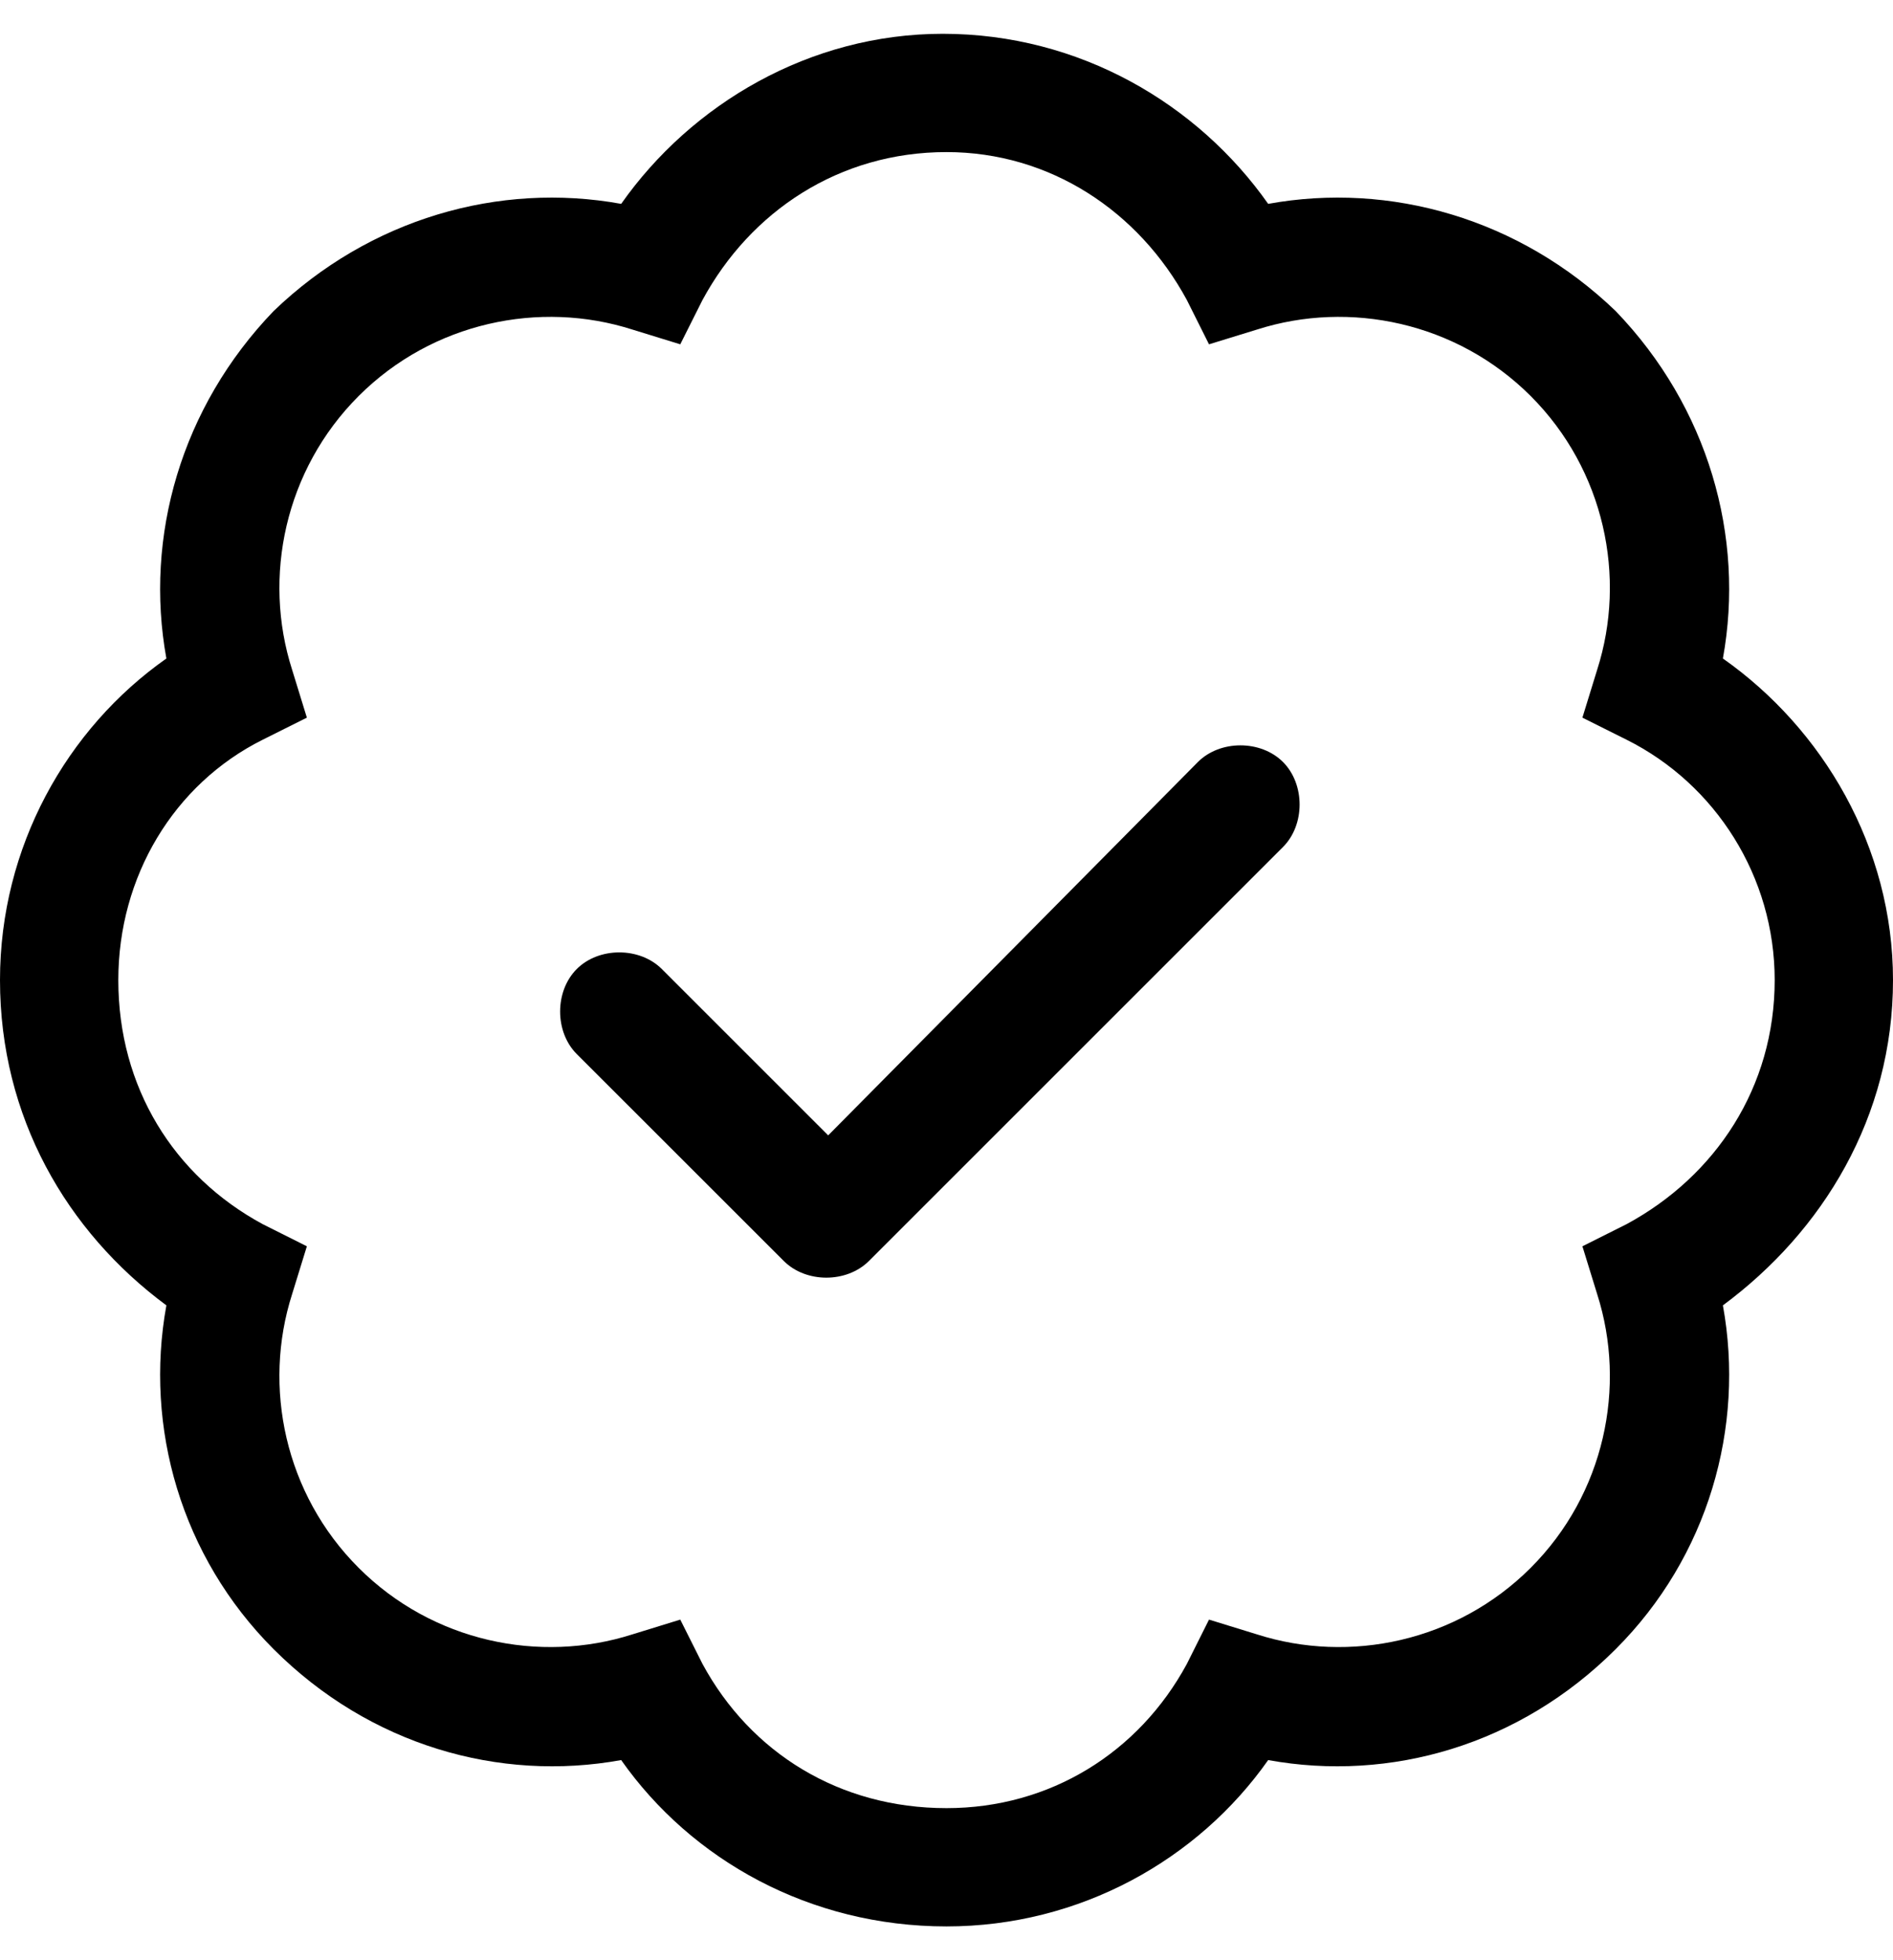 <svg width="28" height="29" viewBox="0 0 28 29" fill="none" xmlns="http://www.w3.org/2000/svg">
<path d="M12.852 18.656C12.523 18.984 11.922 18.984 11.594 18.656L8.531 15.594C8.203 15.266 8.203 14.664 8.531 14.336C8.859 14.008 9.461 14.008 9.789 14.336L12.25 16.797L17.719 11.273C18.047 10.945 18.648 10.945 18.977 11.273C19.305 11.602 19.305 12.203 18.977 12.531L12.852 18.656ZM18.758 3.016C20.562 2.688 22.477 3.234 23.898 4.602C25.266 6.023 25.812 7.938 25.484 9.742C26.961 10.781 28 12.531 28 14.5C28 16.523 26.961 18.219 25.484 19.312C25.812 21.117 25.266 23.031 23.898 24.398C22.477 25.82 20.562 26.367 18.758 26.039C17.719 27.516 15.969 28.5 14 28.5C11.977 28.5 10.227 27.516 9.188 26.039C7.383 26.367 5.469 25.82 4.047 24.398C2.68 23.031 2.133 21.117 2.461 19.312C0.984 18.219 0 16.523 0 14.5C0 12.531 0.984 10.781 2.461 9.742C2.133 7.938 2.68 6.023 4.047 4.602C5.469 3.234 7.383 2.688 9.188 3.016C10.227 1.539 11.977 0.5 13.945 0.5C15.969 0.5 17.719 1.539 18.758 3.016ZM10.062 5.094L9.352 4.875C7.984 4.438 6.398 4.766 5.305 5.859C4.211 6.953 3.883 8.539 4.32 9.906L4.539 10.617L3.883 10.945C2.57 11.602 1.75 12.969 1.75 14.5C1.75 16.086 2.57 17.398 3.883 18.109L4.539 18.438L4.32 19.148C3.883 20.516 4.211 22.102 5.305 23.195C6.398 24.289 7.984 24.617 9.352 24.18L10.062 23.961L10.391 24.617C11.102 25.93 12.414 26.75 14 26.75C15.531 26.75 16.844 25.93 17.555 24.617L17.883 23.961L18.594 24.18C19.961 24.617 21.547 24.289 22.641 23.195C23.734 22.102 24.062 20.516 23.625 19.148L23.406 18.438L24.062 18.109C25.375 17.398 26.25 16.086 26.25 14.5C26.25 12.969 25.375 11.602 24.062 10.945L23.406 10.617L23.625 9.906C24.062 8.539 23.734 6.953 22.641 5.859C21.547 4.766 19.961 4.438 18.594 4.875L17.883 5.094L17.555 4.438C16.844 3.125 15.531 2.25 14 2.25C12.414 2.25 11.102 3.125 10.391 4.438L10.062 5.094Z" fill="black"/>
</svg>
